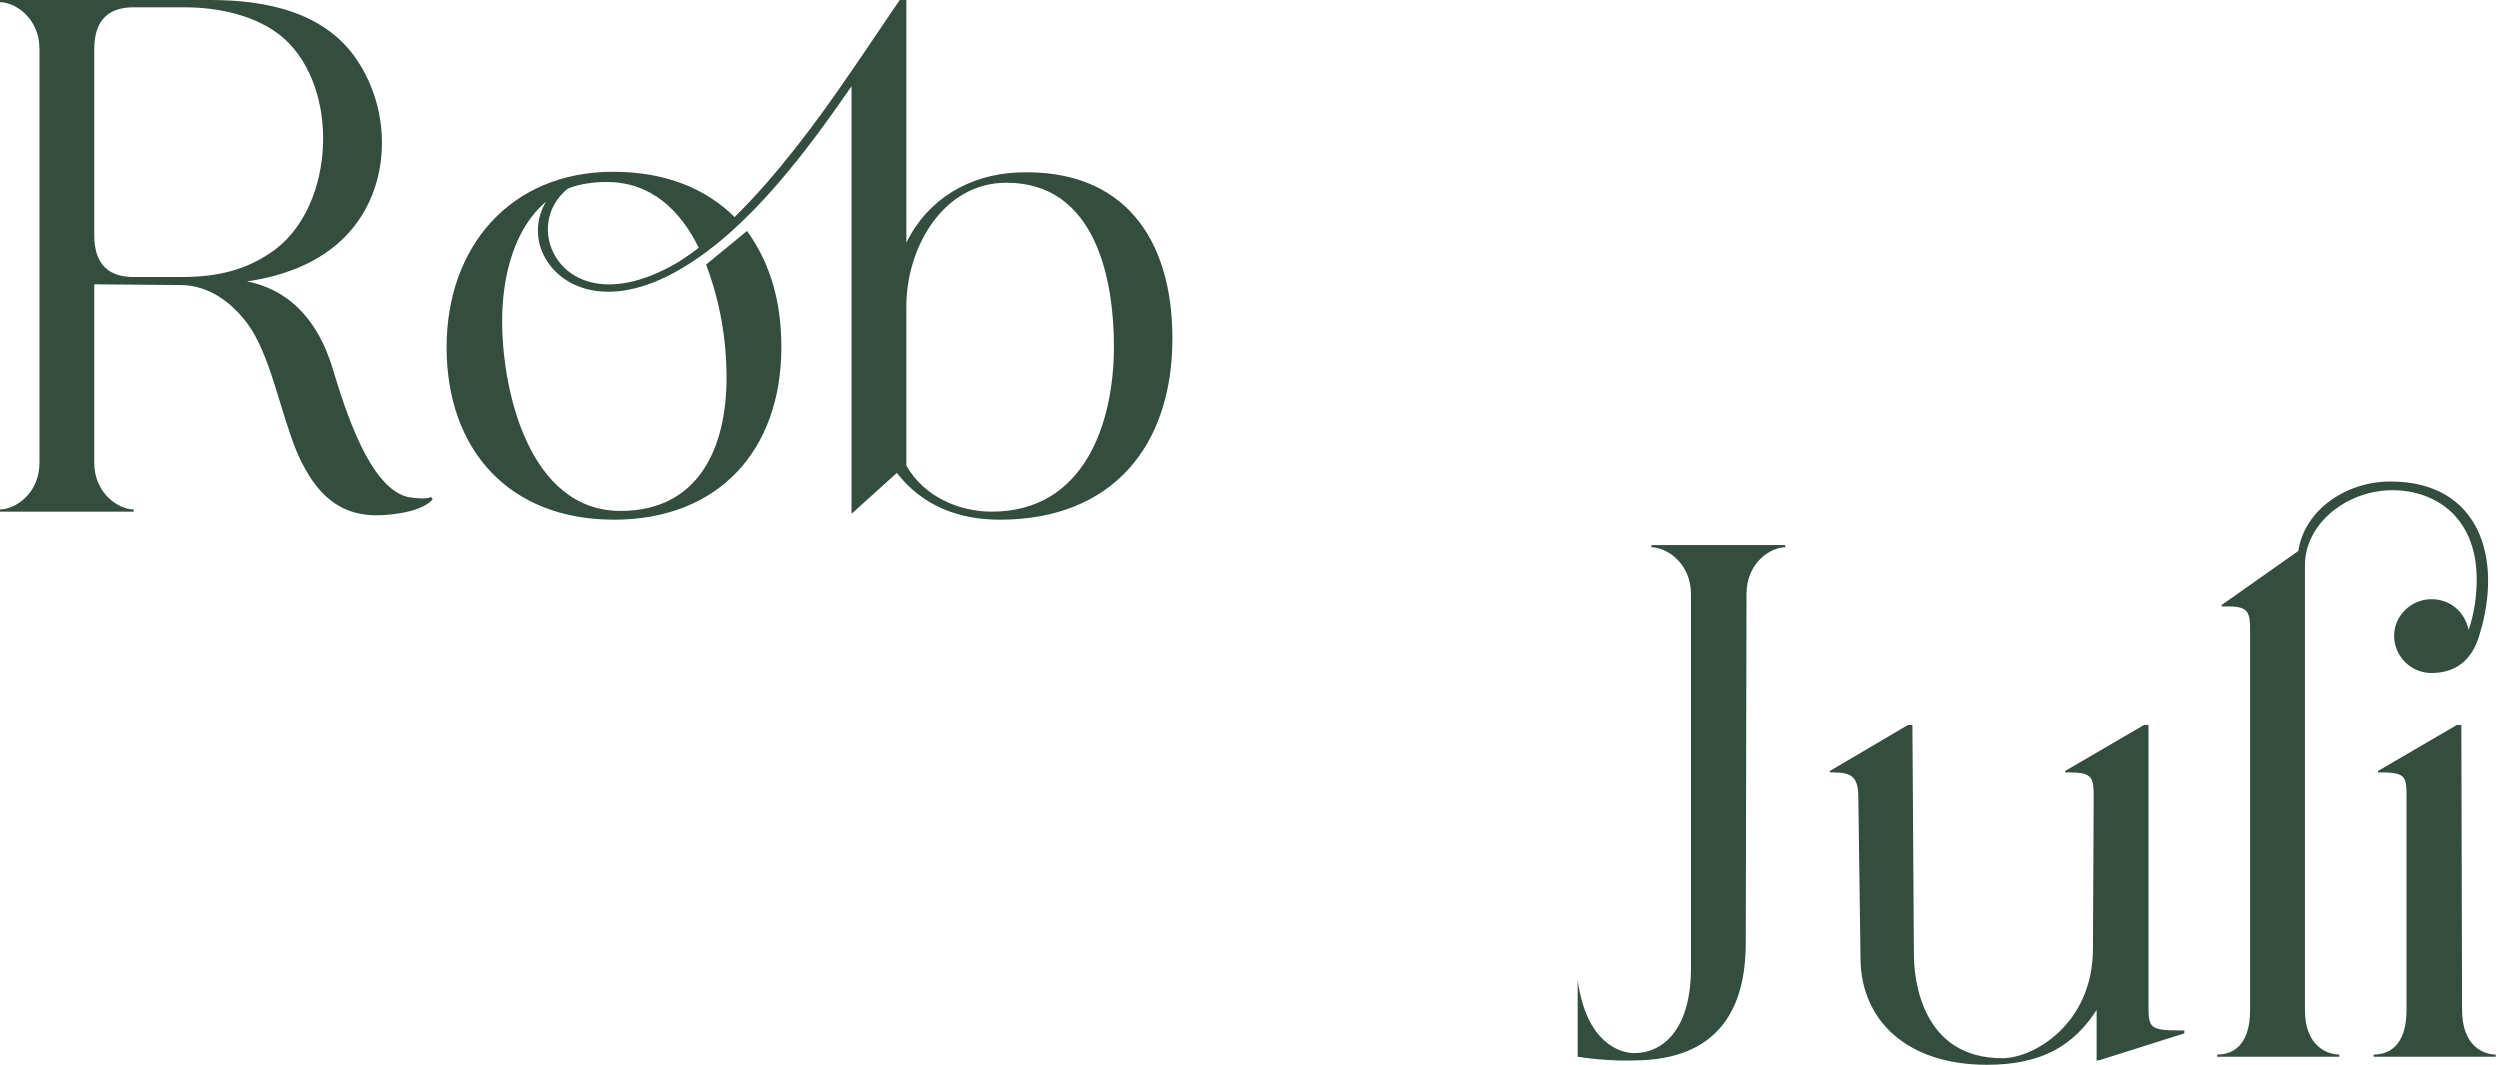 <?xml version="1.0" encoding="utf-8"?>
<svg xmlns="http://www.w3.org/2000/svg" fill="none" height="100%" overflow="visible" preserveAspectRatio="none" style="display: block;" viewBox="0 0 352 150" width="100%">
<path d="M269.475 134.382C269.475 137.572 270.401 148.996 281.927 148.996C286.352 148.996 294.688 144.159 294.688 133.559L294.791 112.358C294.791 109.477 294.688 108.757 291.292 108.757H290.778V108.551L301.893 102.067H302.51V141.792C302.51 144.776 302.819 145.085 307.038 145.085H307.553V145.497L295.512 149.305H295.203V142.203C292.013 147.143 287.587 149.922 279.766 149.922C268.24 149.922 262.065 143.439 261.962 135.103L261.653 112.358C261.653 109.477 260.83 108.757 258.154 108.757H257.64V108.551L268.651 102.067H269.269L269.475 134.382ZM251.361 77.059C249.303 77.059 245.907 79.22 245.907 83.645L245.804 132.735C245.804 144.262 239.938 149.202 230.264 149.305C228.103 149.408 224.604 149.202 222.134 148.79V137.984C223.369 147.04 228.309 148.275 230.059 148.275C234.381 148.275 238.086 144.673 238.086 136.338V83.645C238.086 79.22 234.587 77.059 232.528 77.059V76.75H251.361V77.059ZM336.574 67.797C349.13 67.797 352.423 78.602 349.13 89.306C348.307 92.29 346.351 94.76 342.338 94.76C339.456 94.76 337.089 92.393 337.089 89.512C337.089 86.733 339.456 84.366 342.338 84.366C344.911 84.366 346.969 86.013 347.586 88.689C348.409 86.322 348.718 83.748 348.718 81.587C348.718 72.531 342.543 68.826 336.368 69.031C330.399 69.237 324.533 73.663 324.533 79.632V142.203C324.533 147.349 327.724 148.481 329.37 148.481V148.79H312.184V148.481C314.242 148.481 316.815 147.349 316.815 142.203V88.997C316.815 86.218 316.712 85.292 313.315 85.394H312.801V85.189L323.607 77.573C324.431 71.913 330.194 67.797 336.574 67.797ZM346.66 142.203C346.66 147.348 349.747 148.481 351.394 148.481V148.79H334.208V148.481C336.266 148.481 338.839 147.348 338.839 142.203V112.358C338.839 109.477 338.838 108.757 335.34 108.757H334.825V108.551L345.939 102.067H346.558L346.66 142.203ZM127.613 34.167C130.598 28.095 136.362 24.596 143.257 24.287C158.179 23.67 165.074 33.55 165.074 47.648C165.074 62.88 156.532 73.172 140.786 73.172C134.92 73.172 129.877 71.216 126.275 66.585L119.895 72.349V12.144C113.72 21.097 105.59 32.108 96.019 37.769C85.315 44.149 78.009 40.239 76.156 34.99C75.436 32.829 75.642 30.463 76.877 28.404C72.452 32.109 70.702 38.798 70.702 45.179C70.702 55.264 74.613 71.936 87.374 71.936C98.489 71.936 102.297 62.88 102.297 53.206C102.297 47.752 101.37 42.4 99.415 37.255L105.179 32.52C108.678 37.357 110.016 42.915 110.016 48.884C110.016 63.395 101.165 73.172 86.448 73.172C71.731 73.172 62.881 63.395 62.881 48.884C62.881 34.785 71.834 24.185 86.345 24.185C93.652 24.185 99.415 26.552 103.429 30.565C109.398 24.699 115.058 17.083 119.689 10.291C122.468 6.277 124.835 2.676 126.688 0H127.613V34.167ZM29.639 0C37.357 0 45.796 1.646 50.324 8.541C55.058 15.642 55.058 25.728 49.501 32.315C45.899 36.637 40.444 38.798 34.784 39.621C39.93 40.65 44.562 44.15 46.929 52.177C49.502 60.821 52.795 68.849 57.426 69.981C58.558 70.187 60.101 70.29 60.719 69.981L60.925 70.29C59.69 71.834 55.985 72.554 52.795 72.554C46.929 72.451 43.943 68.541 41.782 63.601C39.312 57.529 38.077 49.913 34.784 45.487C32.52 42.503 29.433 40.239 25.625 40.136L13.275 40.033V65.144C13.276 69.57 16.775 71.731 18.833 71.731V72.039H0V71.731C2.058 71.73 5.556 69.569 5.557 65.144V6.895C5.556 2.47 2.058 0.309 0 0.309V0H29.639ZM141.713 25.729C132.759 25.729 127.613 34.888 127.613 43.121V65.556C130.083 69.878 134.92 72.039 139.654 72.039C152.622 72.039 156.841 59.69 156.841 48.781C156.841 39.519 154.371 25.729 141.713 25.729ZM85.419 25.625C83.361 25.625 81.507 25.934 79.964 26.552C77.494 28.507 76.671 31.491 77.392 34.167C78.729 39.21 85.213 43.018 95.607 36.843C96.534 36.225 97.46 35.608 98.386 34.888C95.813 29.639 91.697 25.625 85.419 25.625ZM18.833 1.028C15.643 1.028 13.275 2.469 13.275 6.895V33.138C13.275 37.563 15.643 39.004 18.833 39.004H25.523C30.565 39.004 34.784 38.077 38.798 35.093C47.134 28.712 47.855 12.555 40.033 5.454C36.225 2.058 30.462 1.028 26.037 1.028H18.833Z" fill="#334D3E" id="Union"/>
</svg>